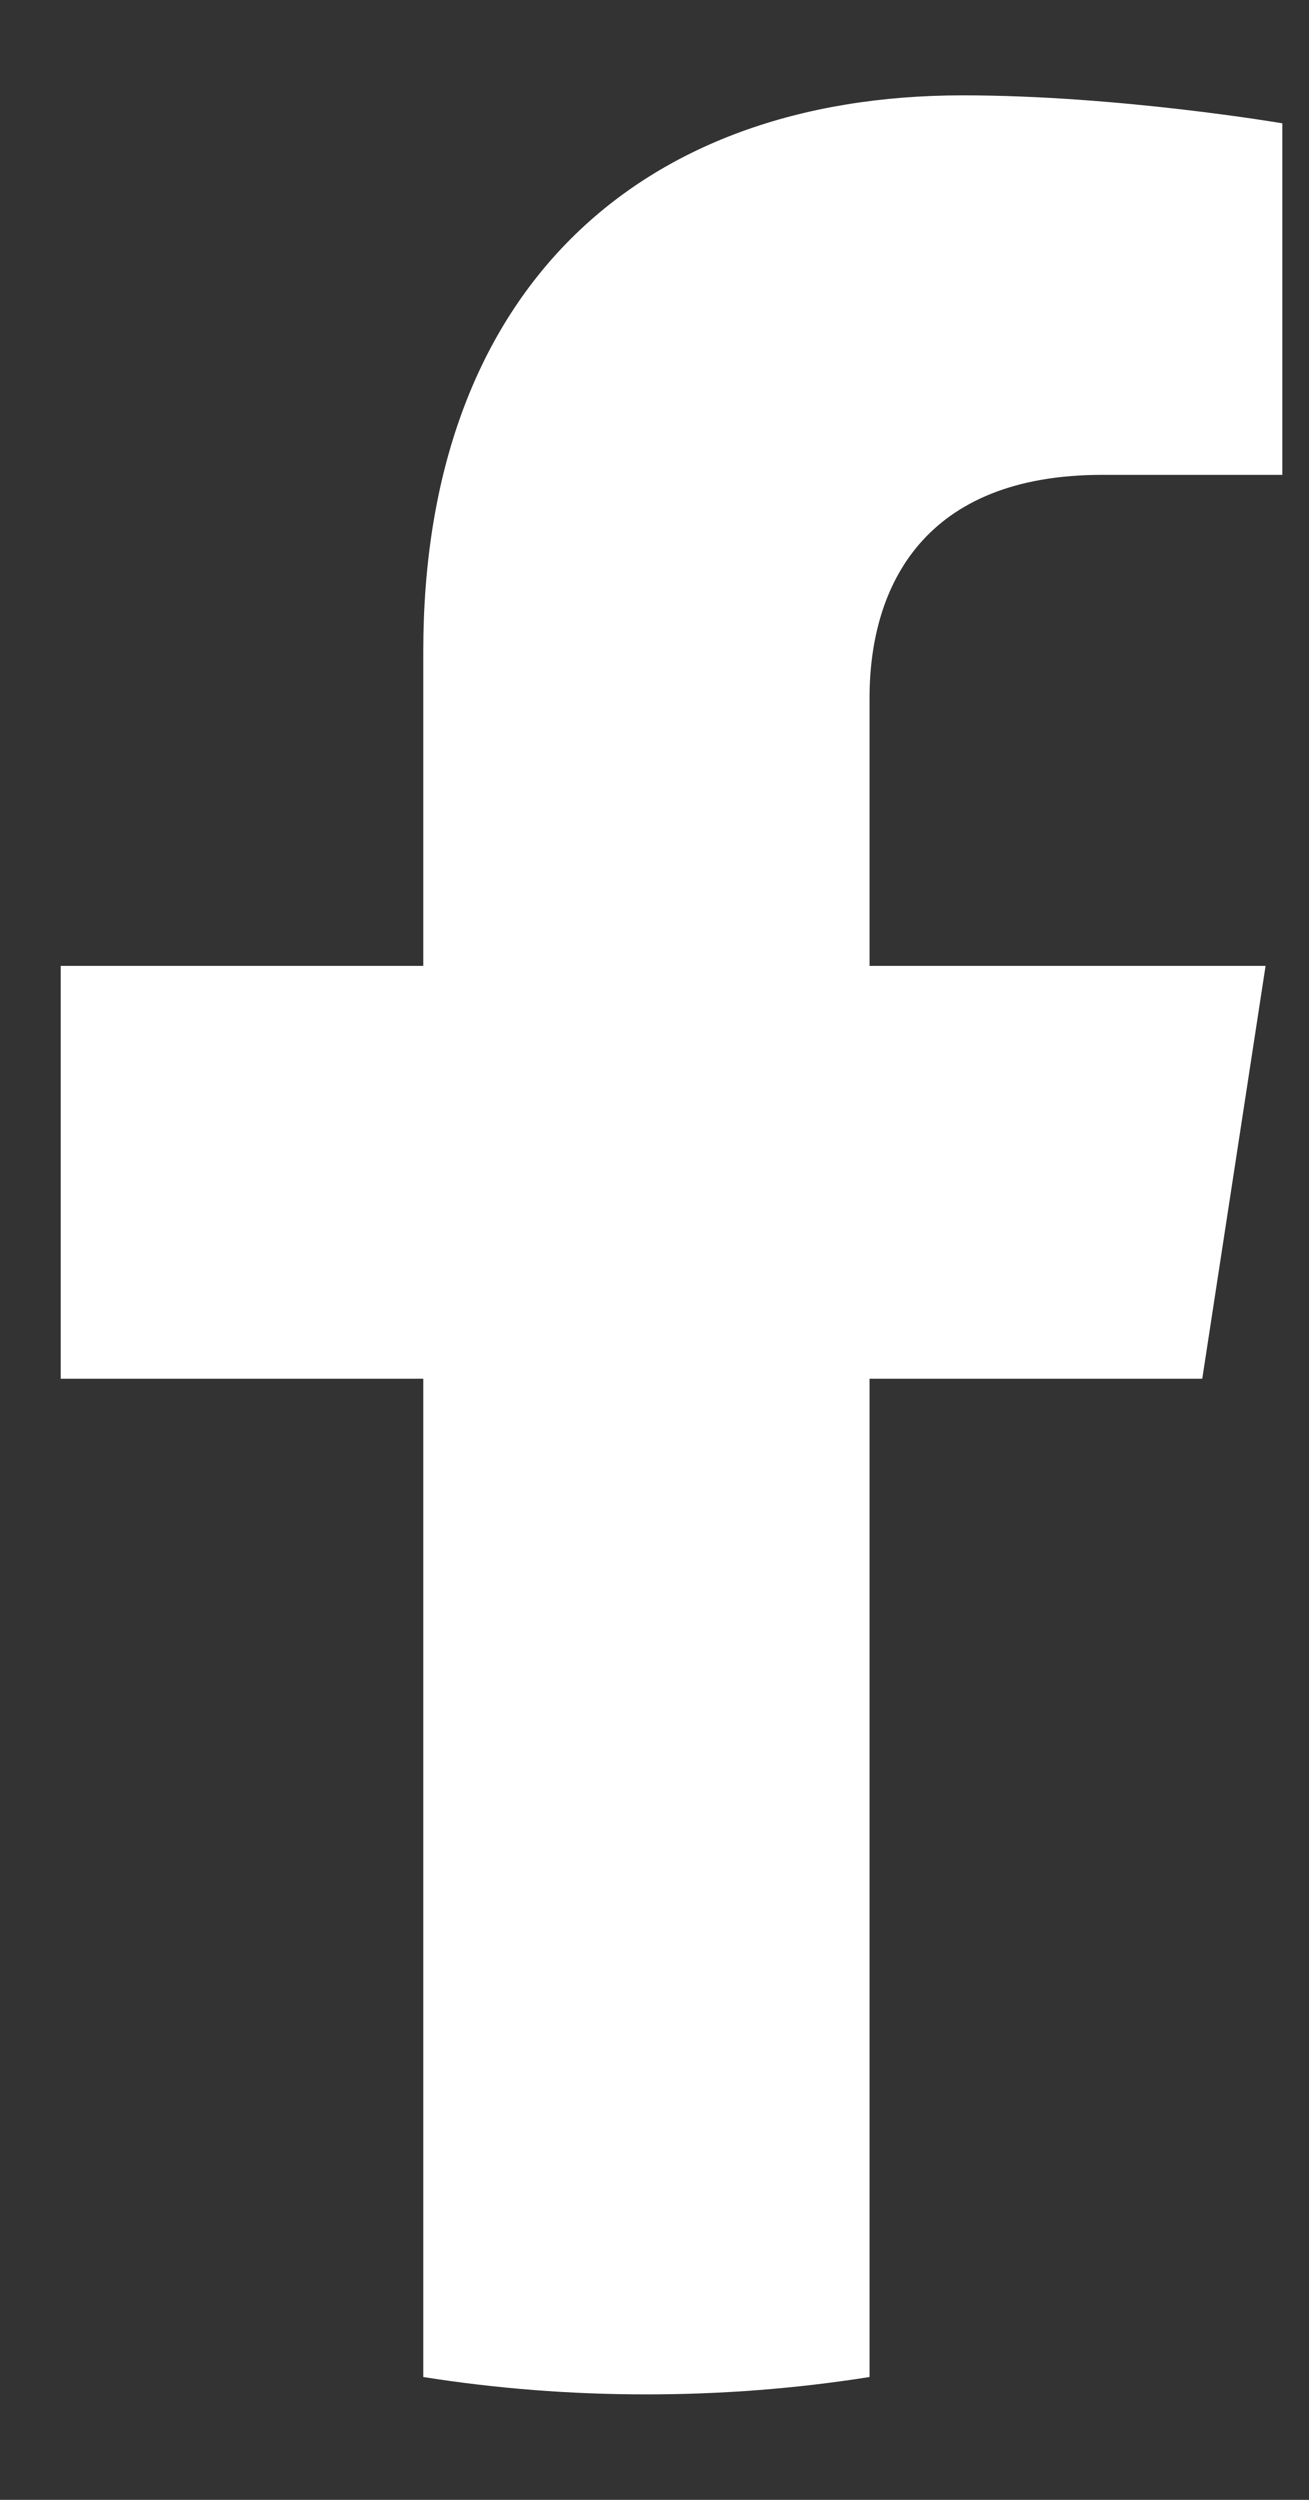 <svg width="11" height="21" viewBox="0 0 11 21" fill="none" xmlns="http://www.w3.org/2000/svg">
<rect x="0" y="0" width="11" height="21" fill="#333333" stroke="none"/>
<path d="M10.103 11.582L10.635 8.114H7.307V5.864C7.307 4.915 7.771 3.989 9.262 3.989H10.776V1.036C10.776 1.036 9.402 0.801 8.09 0.801C5.348 0.801 3.557 2.463 3.557 5.47V8.114H0.51V11.582H3.557V19.968C4.169 20.065 4.794 20.114 5.432 20.114C6.069 20.114 6.695 20.065 7.307 19.968V11.582H10.103Z" fill="white"/>
</svg>
